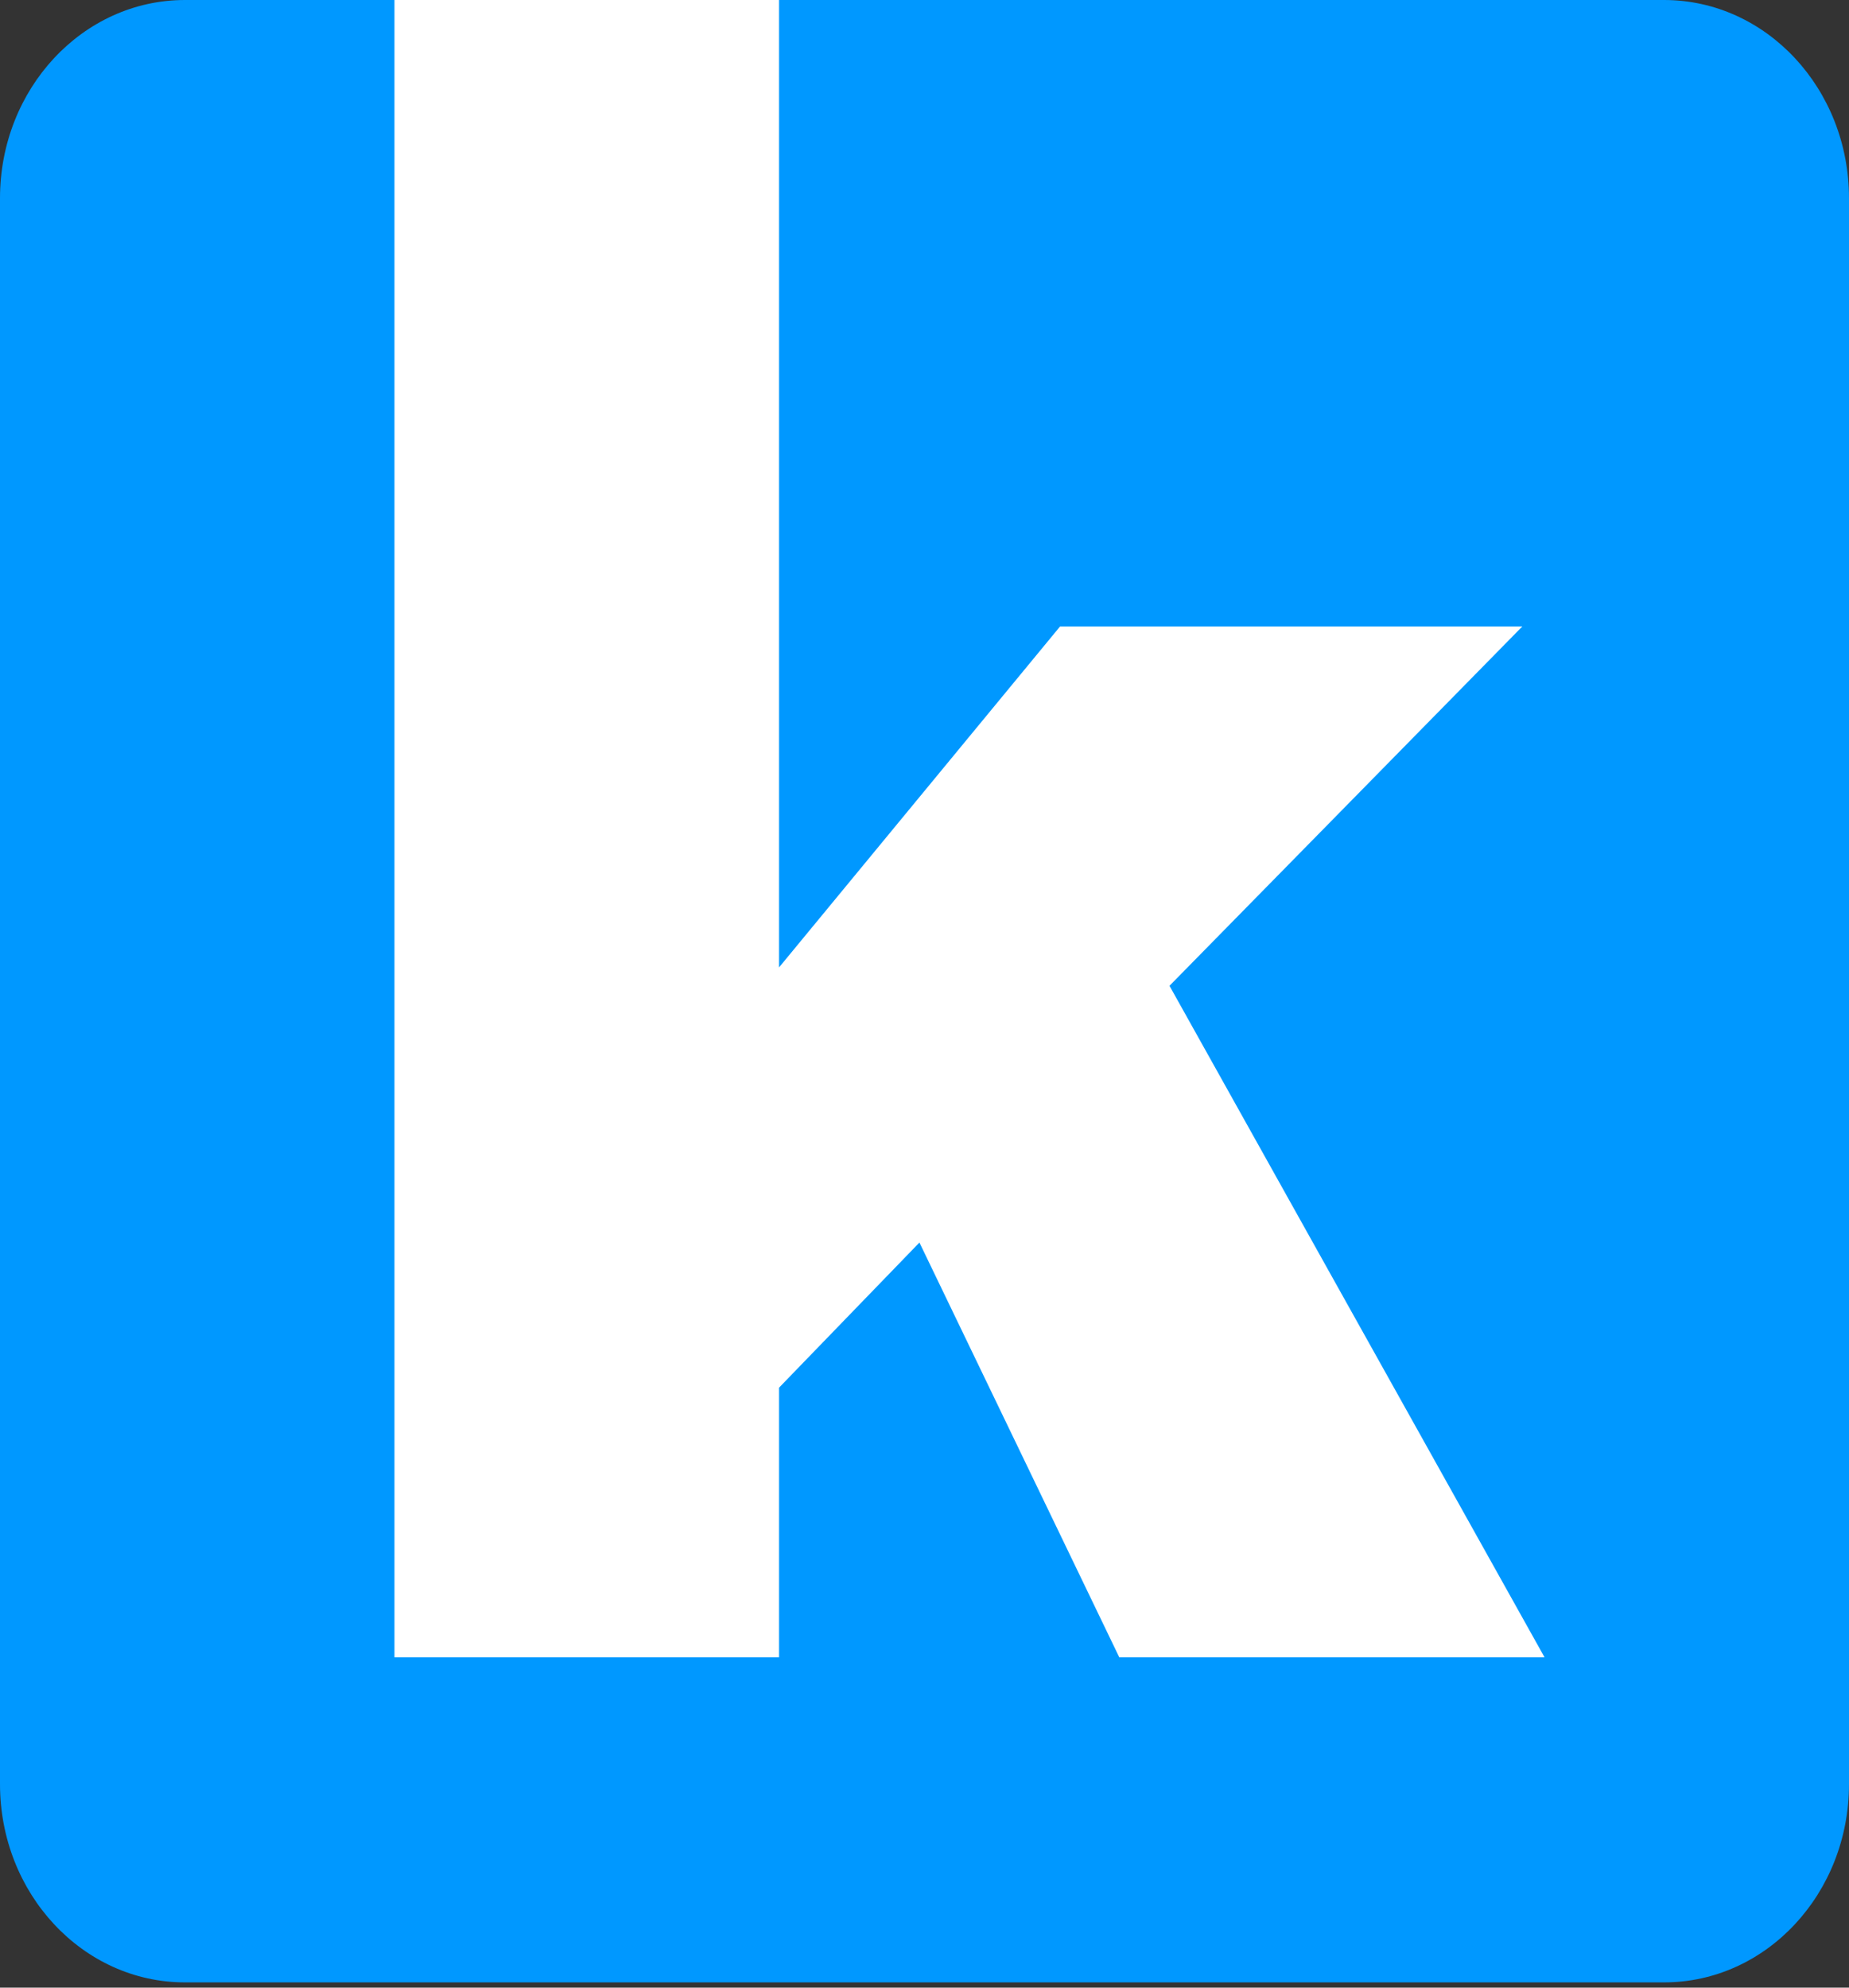 <svg width="80" height="86" viewBox="0 0 80 86" fill="none" xmlns="http://www.w3.org/2000/svg">
    <rect x="0" y="0" width="80" height="86" fill="#333333" stroke="none"/>
    <path d="M72 0H8C3.582 0 0 3.84 0 8.577V77.196C0 81.933 3.582 85.773 8 85.773H72C76.418 85.773 80 81.933 80 77.196V8.577C80 3.84 76.418 0 72 0Z" fill="#0098FF"/>
    <path fill-rule="evenodd" clip-rule="evenodd" d="M17.067 71.707H33.707V60.041L39.781 53.762L48.427 71.707H66.827L50.6 42.653L65.867 27.104H45.867L33.707 41.857V0H17.067V71.707Z" fill="white"/>
</svg>

